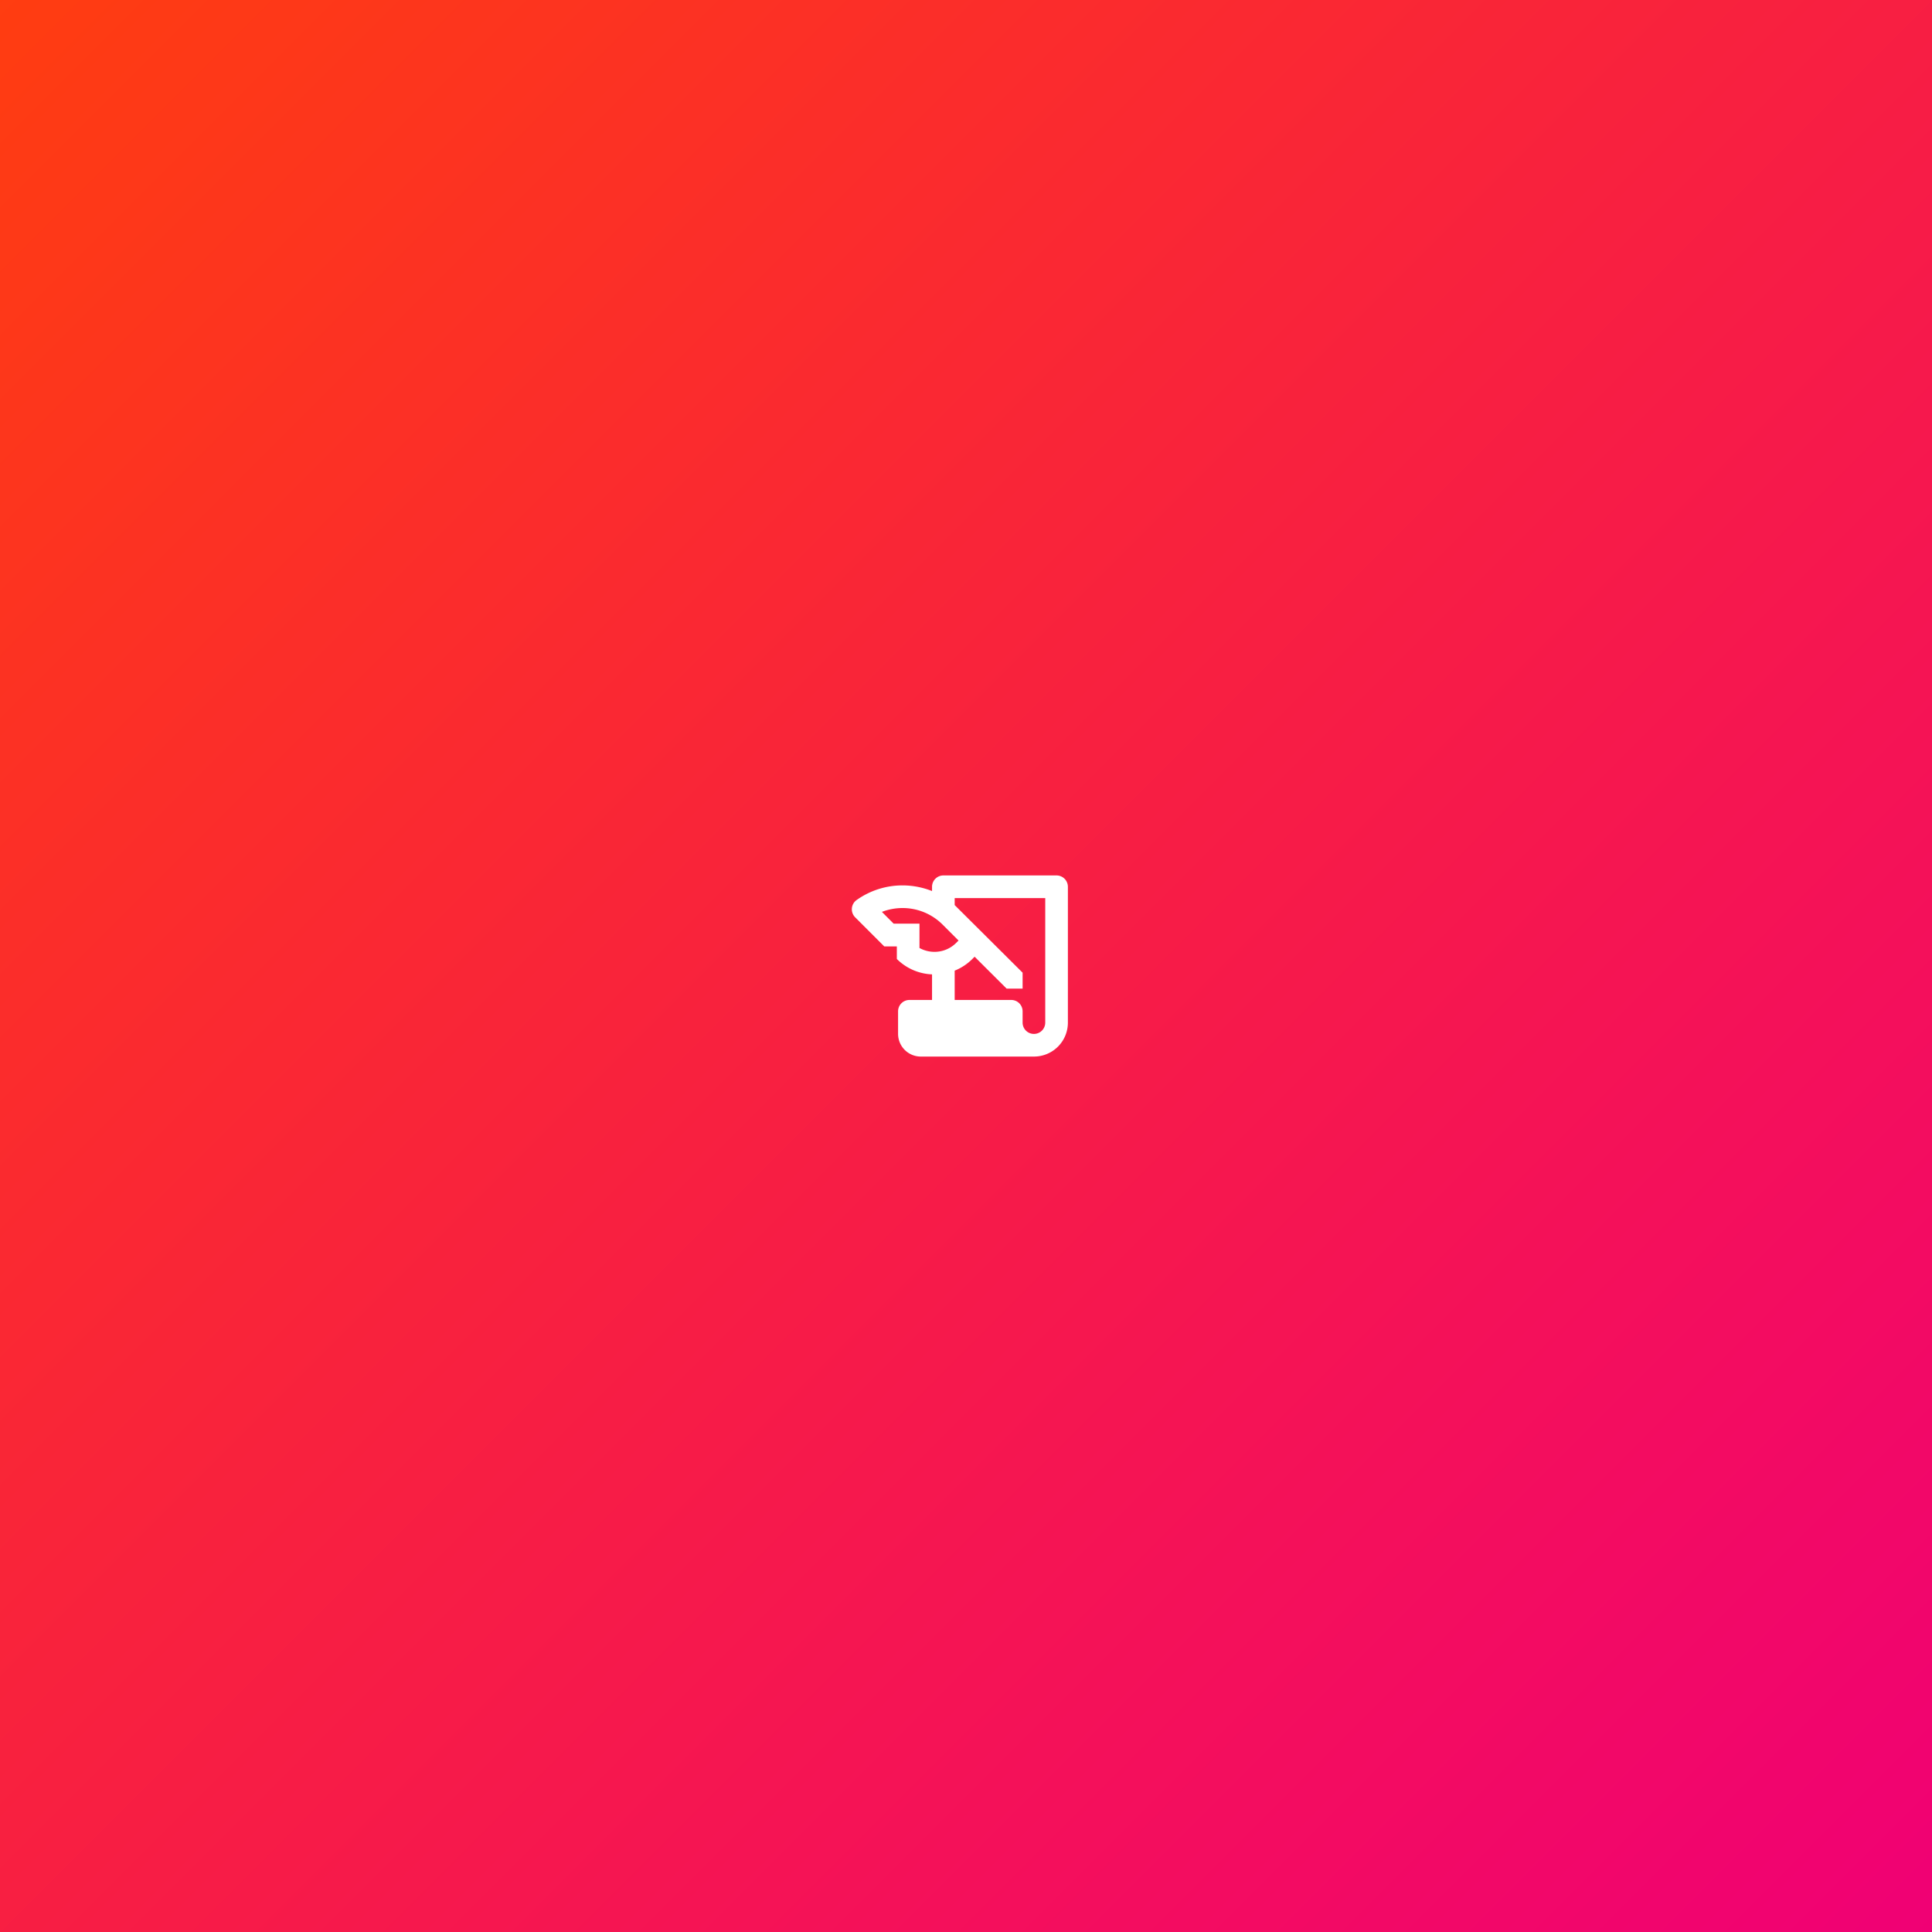 <?xml version="1.0" encoding="utf-8"?>
<svg xmlns="http://www.w3.org/2000/svg" xmlns:xlink="http://www.w3.org/1999/xlink" width="512" height="512" viewBox="0 0 512 512"><rect x="0" y="0" width="512" height="512" fill="#333333" stroke="none"/><defs><linearGradient id="a" x2="1" y2="1" gradientUnits="objectBoundingBox"><stop offset="0" stop-color="#ff3d10"/><stop offset="1" stop-color="#f00075"/></linearGradient><clipPath id="c"><rect width="512" height="512"/></clipPath></defs><g id="b" clip-path="url(#c)"><rect width="512" height="512" fill="url(#a)"/><g transform="translate(220 220)"><rect width="72" height="72" fill="none"/><rect width="72" height="72" fill="none"/><g transform="translate(5.746 12)"><path d="M23.17,7V8.14a21.245,21.245,0,0,0-7.83-1.5A20.951,20.951,0,0,0,3.19,10.51,3.009,3.009,0,0,0,2.8,15.1l7.71,7.71h3.33v3.33a14.024,14.024,0,0,0,9.33,4.08V37h-6a3.009,3.009,0,0,0-3,3v6a6.018,6.018,0,0,0,6,6h30a8.988,8.988,0,0,0,9-9V7a3.009,3.009,0,0,0-3-3h-30A3.009,3.009,0,0,0,23.17,7ZM19.84,23.23V16.78H13L9.88,13.66a15.21,15.21,0,0,1,5.46-1.02,14.981,14.981,0,0,1,10.62,4.38l4.23,4.23-.6.6a8.1,8.1,0,0,1-5.76,2.4A8.306,8.306,0,0,1,19.84,23.23ZM53.17,43a3,3,0,0,1-6,0V40a3.009,3.009,0,0,0-3-3h-15V29.23a13.976,13.976,0,0,0,4.68-3.09l.6-.6L42.94,34h4.23V29.77l-18-17.91V10h24Z" transform="translate(-1.915 -4)" fill="#fff"/></g></g></g></svg>